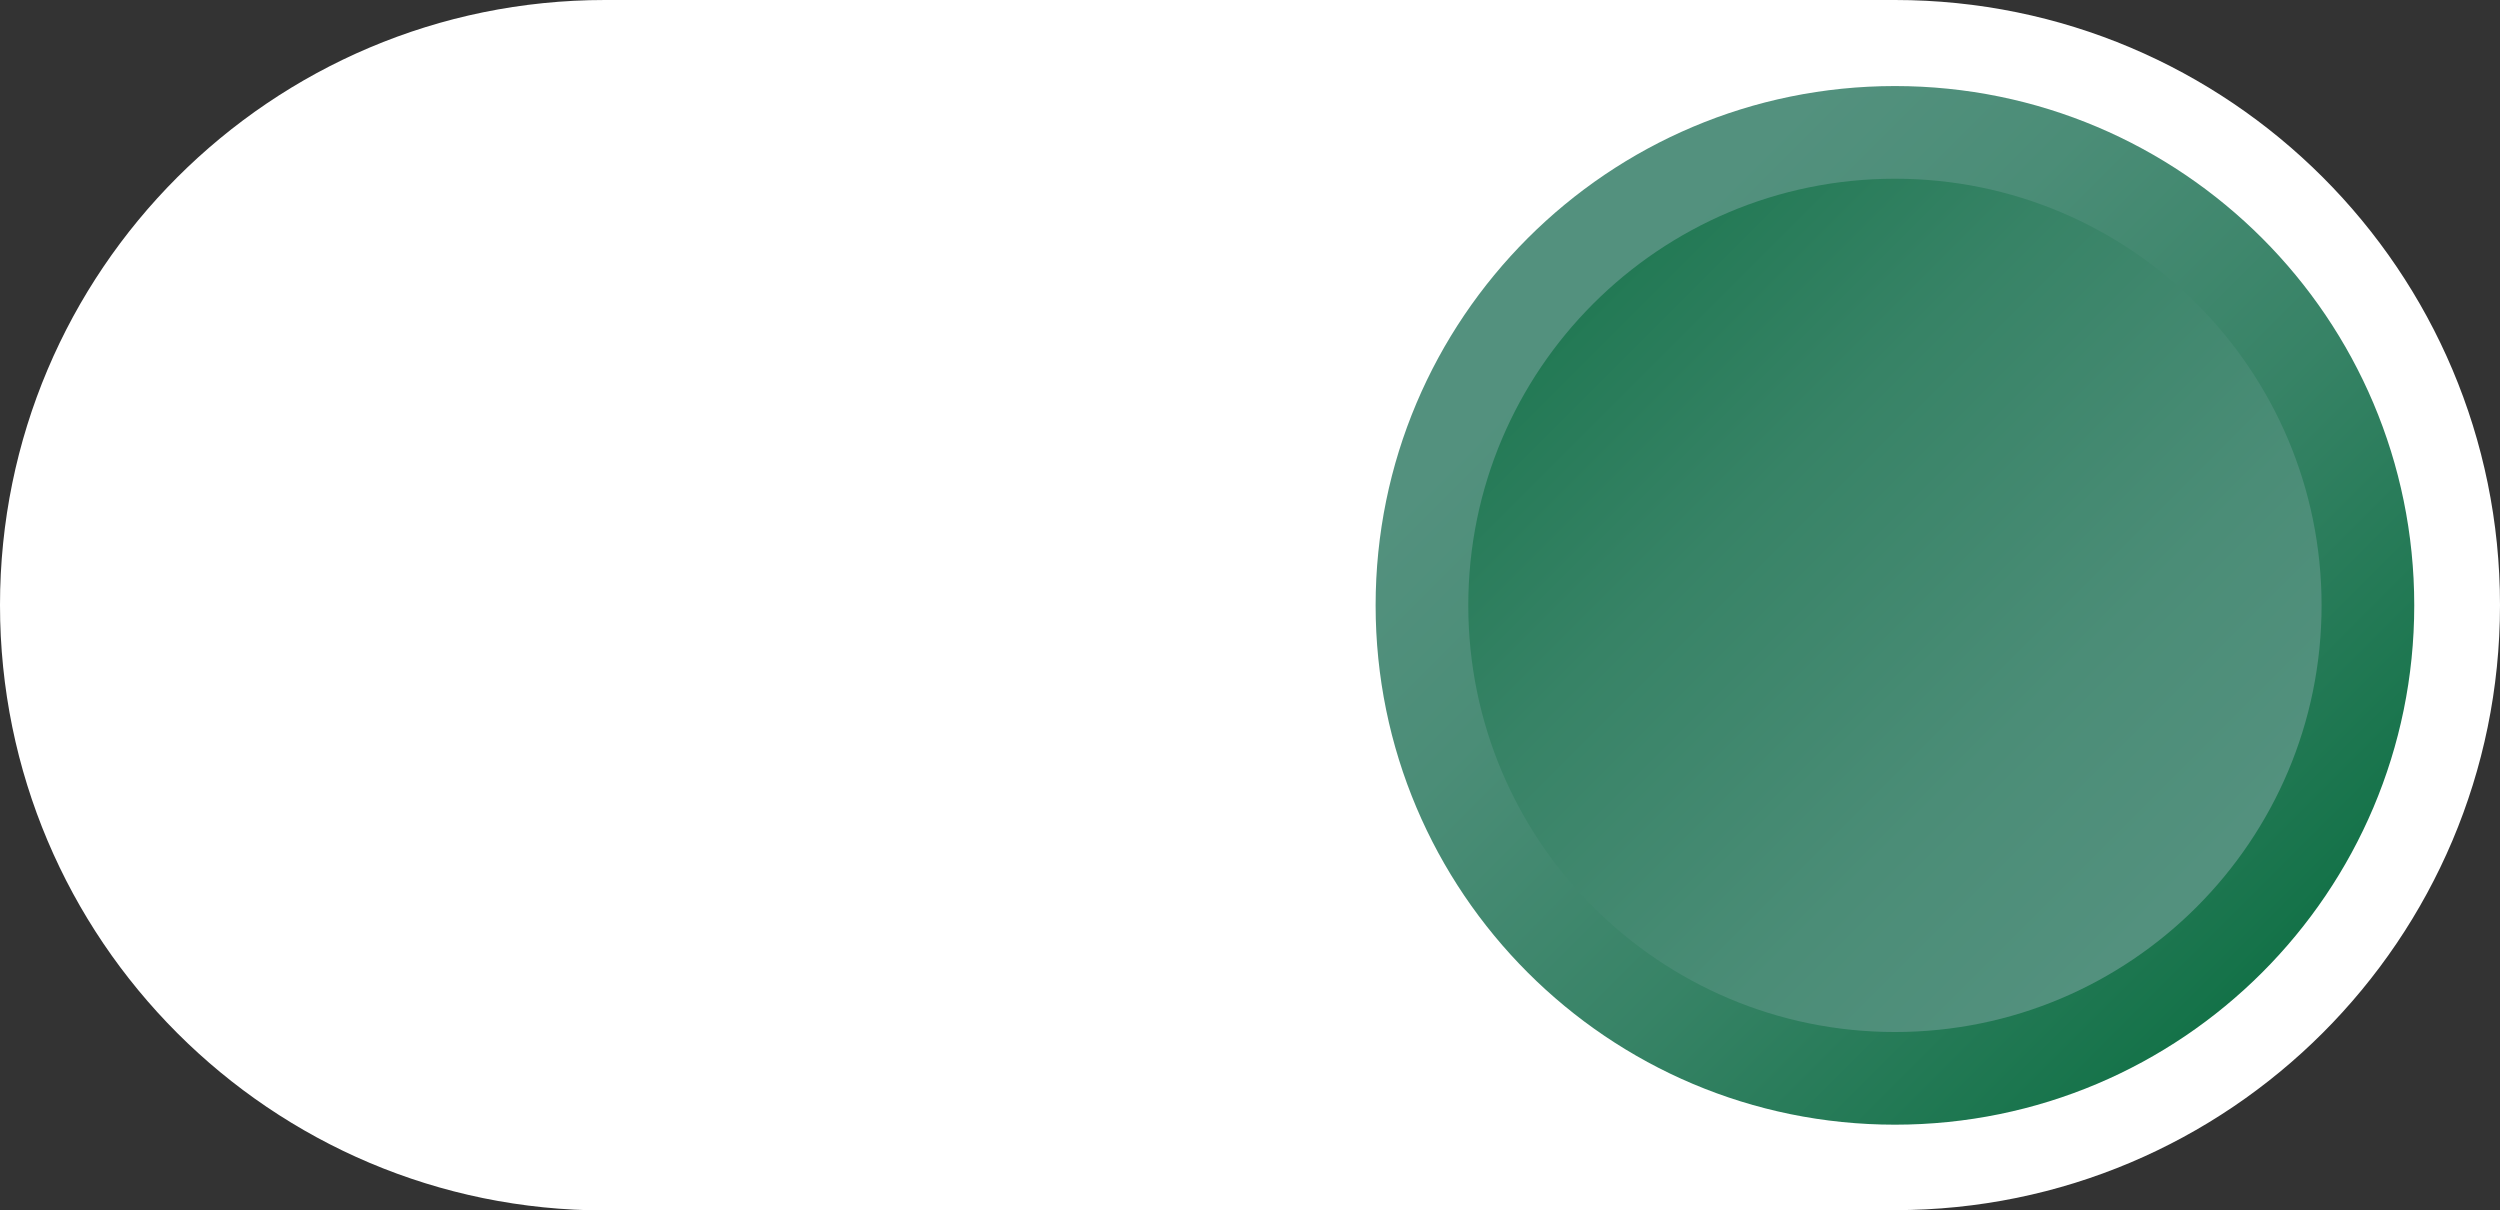 <svg xmlns="http://www.w3.org/2000/svg" xmlns:xlink="http://www.w3.org/1999/xlink" id="Camada_2" viewBox="0 0 83.09 40.23"><rect x="0" y="0" width="83.09" height="40.23" fill="#333333" stroke="none"/><defs><style>      .cls-1 {        fill: url(#linear-gradient-2);      }      .cls-2 {        fill: #fff;      }      .cls-3 {        fill: url(#linear-gradient);      }    </style><linearGradient id="linear-gradient" x1="53.08" y1="10.22" x2="79.91" y2="37.04" gradientUnits="userSpaceOnUse"><stop offset="0" stop-color="#53917e"></stop><stop offset=".19" stop-color="#4b8d77"></stop><stop offset=".47" stop-color="#378366"></stop><stop offset=".8" stop-color="#16734a"></stop><stop offset="1" stop-color="#006837"></stop></linearGradient><linearGradient id="linear-gradient-2" x1="72.53" y1="29.67" x2="43.48" y2=".61" xlink:href="#linear-gradient"></linearGradient></defs><g id="ARTE_-_INCLUA_AQUI"><g><path class="cls-2" d="M62.98,40.23H20.11C9.01,40.23,0,31.22,0,20.11h0C0,9.01,9.01,0,20.11,0h42.87c11.11,0,20.11,9.01,20.11,20.11h0c0,11.11-9.01,20.11-20.11,20.11Z"></path><g><path class="cls-3" d="M62.98,2.86c-9.53,0-17.26,7.73-17.26,17.26h0c0,9.53,7.73,17.26,17.26,17.26s17.26-7.73,17.26-17.26h0c0-9.53-7.73-17.26-17.26-17.26Z"></path><path class="cls-1" d="M62.98,5.94c-7.83,0-14.18,6.35-14.18,14.18h0c0,7.83,6.35,14.18,14.18,14.18s14.18-6.35,14.18-14.18h0c0-7.83-6.35-14.18-14.18-14.18Z"></path></g></g></g></svg>